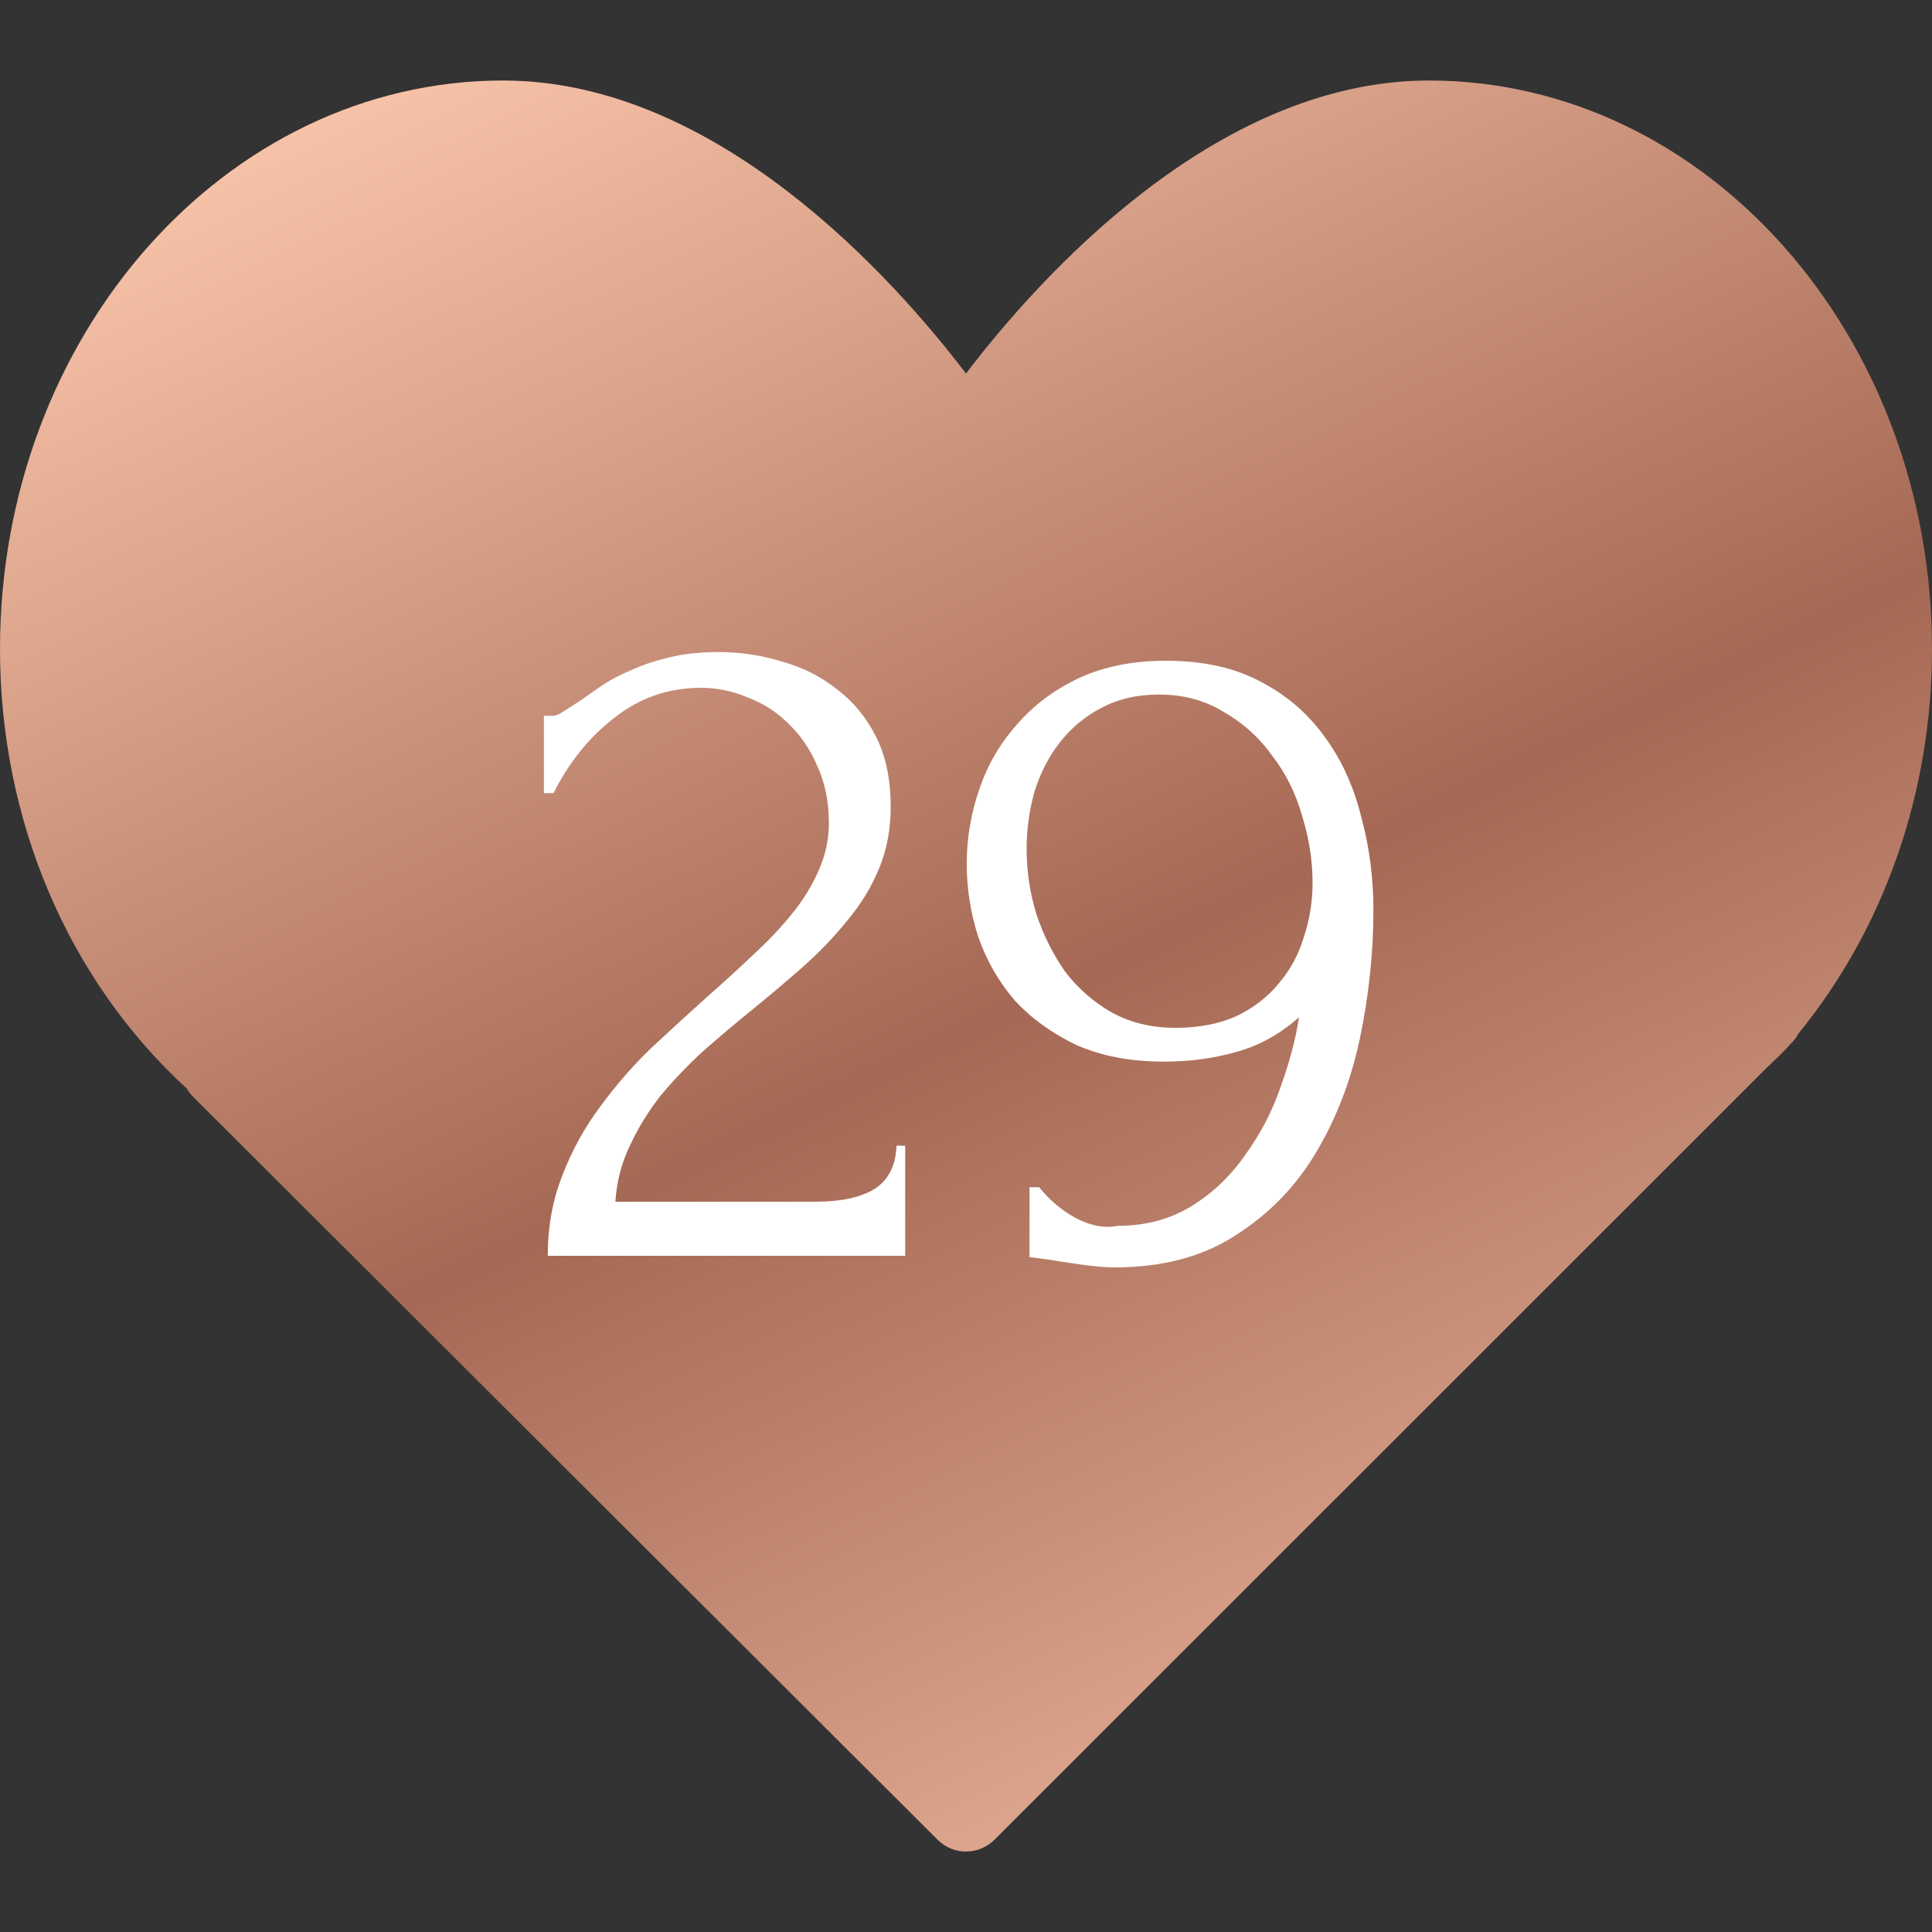 <?xml version="1.0" encoding="UTF-8"?> <svg xmlns="http://www.w3.org/2000/svg" width="40" height="40" viewBox="0 0 40 40" fill="none"><rect x="0" y="0" width="40" height="40" fill="#333333" stroke="none"/><path d="M29.583 1.667C25.146 1.667 21.482 5.788 20 7.733C18.518 5.788 14.854 1.667 10.417 1.667C4.673 1.667 0 6.948 0 13.438C0 16.979 1.405 20.279 3.866 22.537C3.901 22.599 3.945 22.656 3.997 22.707L19.412 38.09C19.574 38.252 19.787 38.334 20 38.334C20.213 38.334 20.426 38.252 20.589 38.09L36.517 22.168L36.681 22.008C36.812 21.885 36.94 21.761 37.084 21.601C37.144 21.542 37.194 21.475 37.232 21.402C39.019 19.215 40 16.394 40 13.438C40 6.948 35.327 1.667 29.583 1.667Z" fill="url(#paint0_linear_78_1363)"></path><path d="M11.261 14.82H11.441C11.507 14.82 11.587 14.787 11.681 14.72C11.787 14.653 11.901 14.58 12.021 14.5C12.154 14.407 12.307 14.3 12.481 14.18C12.667 14.06 12.874 13.953 13.101 13.86C13.341 13.753 13.607 13.667 13.901 13.6C14.194 13.533 14.521 13.5 14.881 13.5C15.334 13.5 15.774 13.567 16.201 13.7C16.627 13.82 17.007 14.013 17.341 14.28C17.674 14.533 17.941 14.86 18.141 15.26C18.341 15.66 18.441 16.14 18.441 16.7C18.441 17.167 18.361 17.593 18.201 17.98C18.041 18.367 17.821 18.727 17.541 19.06C17.274 19.393 16.967 19.713 16.621 20.02C16.287 20.313 15.941 20.607 15.581 20.9C15.234 21.18 14.894 21.467 14.561 21.76C14.241 22.053 13.947 22.36 13.681 22.68C13.427 23 13.214 23.347 13.041 23.72C12.867 24.08 12.767 24.467 12.741 24.88H16.901C17.407 24.88 17.807 24.793 18.101 24.62C18.394 24.433 18.547 24.133 18.561 23.72H18.741V26H11.341C11.341 25.4 11.441 24.847 11.641 24.34C11.841 23.82 12.101 23.347 12.421 22.92C12.741 22.48 13.094 22.073 13.481 21.7C13.881 21.327 14.274 20.967 14.661 20.62C14.981 20.34 15.287 20.06 15.581 19.78C15.887 19.5 16.154 19.22 16.381 18.94C16.621 18.647 16.807 18.347 16.941 18.04C17.087 17.72 17.161 17.387 17.161 17.04C17.161 16.6 17.081 16.207 16.921 15.86C16.774 15.513 16.574 15.22 16.321 14.98C16.081 14.74 15.801 14.56 15.481 14.44C15.161 14.307 14.841 14.24 14.521 14.24C13.841 14.24 13.241 14.447 12.721 14.86C12.201 15.26 11.781 15.78 11.461 16.42H11.261V14.82ZM24.335 21.28C24.815 21.28 25.235 21.2 25.595 21.04C25.955 20.867 26.248 20.64 26.475 20.36C26.715 20.08 26.888 19.76 26.995 19.4C27.115 19.04 27.175 18.667 27.175 18.28C27.175 17.813 27.102 17.347 26.955 16.88C26.822 16.413 26.615 16 26.335 15.64C26.068 15.267 25.735 14.967 25.335 14.74C24.948 14.5 24.502 14.38 23.995 14.38C23.542 14.38 23.142 14.473 22.795 14.66C22.462 14.833 22.175 15.073 21.935 15.38C21.708 15.673 21.535 16.013 21.415 16.4C21.308 16.787 21.255 17.18 21.255 17.58C21.255 18.033 21.322 18.48 21.455 18.92C21.602 19.36 21.802 19.76 22.055 20.12C22.322 20.467 22.642 20.747 23.015 20.96C23.402 21.173 23.842 21.28 24.335 21.28ZM21.515 24.58C21.728 24.847 21.982 25.06 22.275 25.22C22.582 25.38 22.868 25.433 23.135 25.38C23.708 25.38 24.215 25.247 24.655 24.98C25.095 24.713 25.468 24.36 25.775 23.92C26.095 23.48 26.342 23.007 26.515 22.5C26.702 21.98 26.828 21.5 26.895 21.06C26.508 21.407 26.075 21.647 25.595 21.78C25.128 21.913 24.628 21.98 24.095 21.98C23.415 21.98 22.815 21.867 22.295 21.64C21.788 21.4 21.362 21.093 21.015 20.72C20.682 20.333 20.428 19.893 20.255 19.4C20.095 18.907 20.015 18.4 20.015 17.88C20.015 17.36 20.102 16.847 20.275 16.34C20.448 15.833 20.708 15.387 21.055 15C21.402 14.6 21.828 14.28 22.335 14.04C22.855 13.8 23.455 13.68 24.135 13.68C24.895 13.68 25.542 13.82 26.075 14.1C26.622 14.38 27.068 14.76 27.415 15.24C27.762 15.707 28.015 16.253 28.175 16.88C28.348 17.507 28.435 18.16 28.435 18.84C28.435 19.72 28.342 20.607 28.155 21.5C27.968 22.38 27.662 23.173 27.235 23.88C26.822 24.573 26.268 25.14 25.575 25.58C24.895 26.02 24.062 26.24 23.075 26.24C22.888 26.24 22.655 26.22 22.375 26.18C22.095 26.14 21.875 26.107 21.715 26.08C21.622 26.067 21.522 26.053 21.415 26.04C21.322 26.027 21.288 26.02 21.315 26.02V24.58H21.515Z" fill="white"></path><defs><linearGradient id="paint0_linear_78_1363" x1="5.07" y1="0.547" x2="26.786" y2="46.095" gradientUnits="userSpaceOnUse"><stop stop-color="#FFCCB0"></stop><stop offset="0.5" stop-color="#A56854"></stop><stop offset="1" stop-color="#FFCCB0"></stop></linearGradient></defs></svg> 